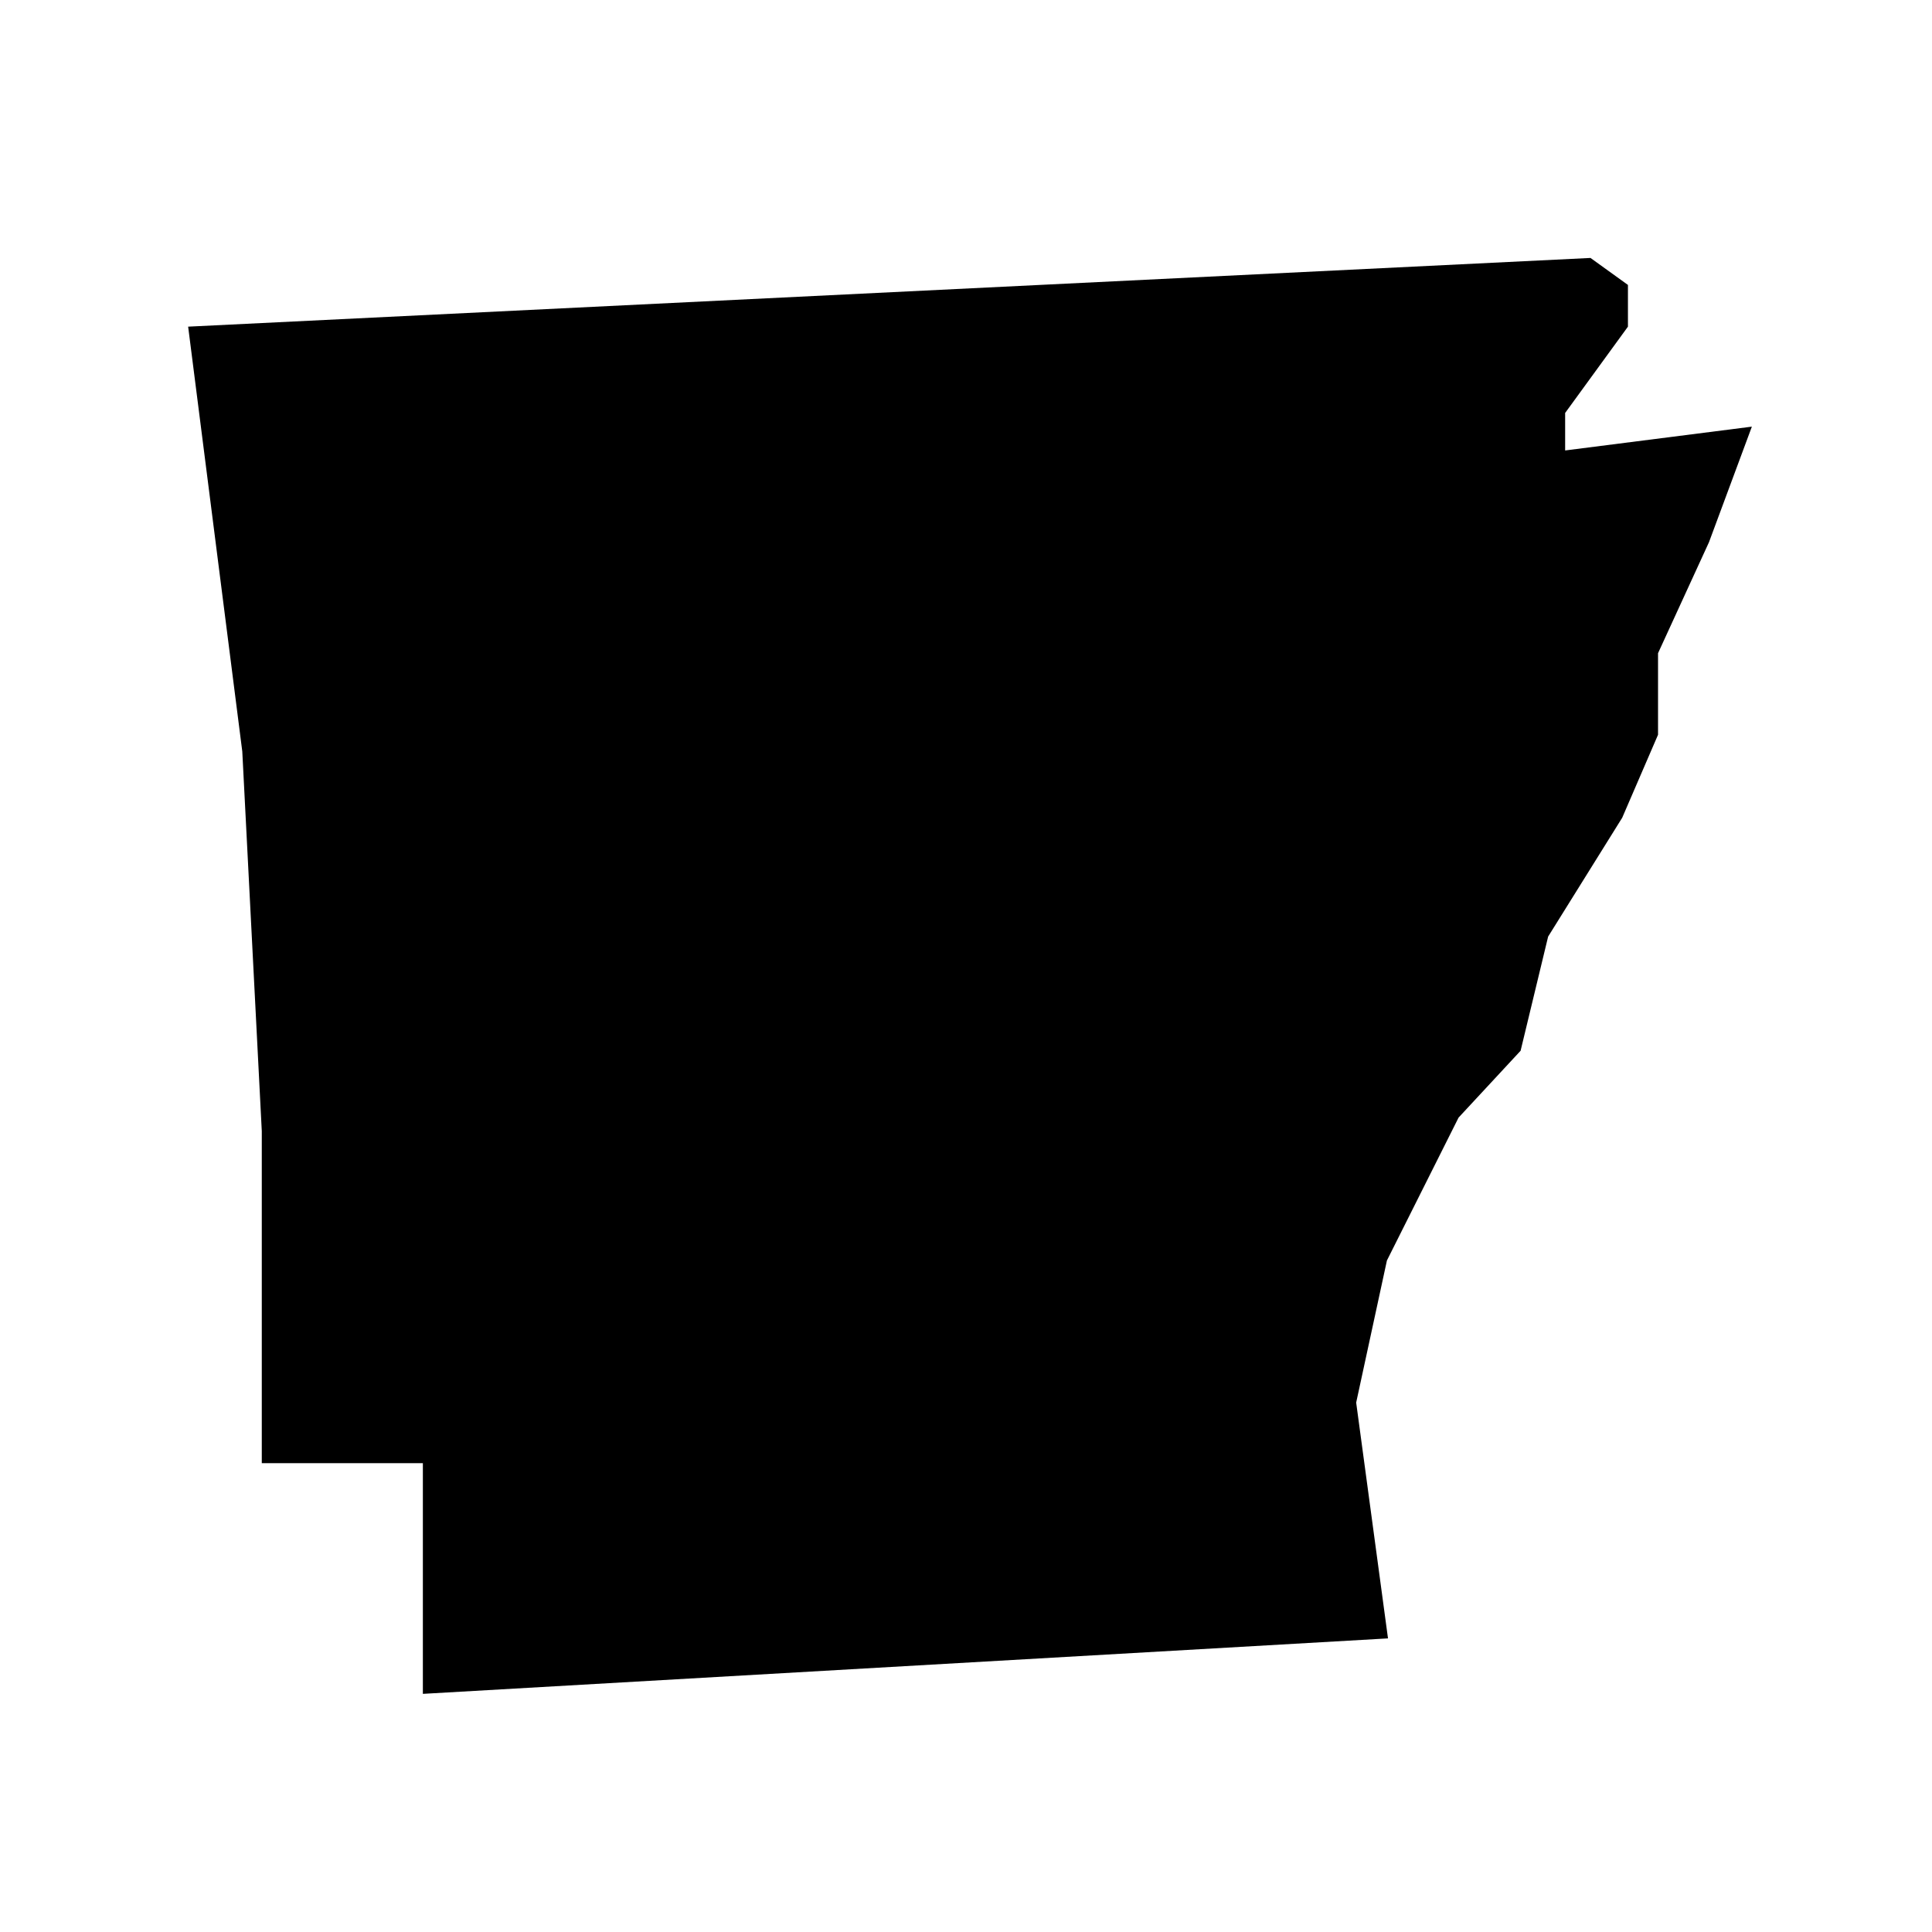 <?xml version="1.0" encoding="UTF-8"?>
<!-- Uploaded to: SVG Find, www.svgrepo.com, Generator: SVG Find Mixer Tools -->
<svg fill="#000000" width="800px" height="800px" version="1.1" viewBox="144 144 512 512" xmlns="http://www.w3.org/2000/svg">
 <path d="m558.77 253.45 16.652-22.883v-11.055l-9.922-7.152-371.64 18.207 14.348 112.58 5.168 100.61v87.992h42.688v61.141l255.77-14.699-8.434-62.488 8.148-37.656 18.988-37.871 16.438-17.715 7.297-30.254 19.629-31.492 9.496-21.996v-21.609l13.496-29.402 11.371-30.641-49.484 6.309v-9.918z"/>
</svg>